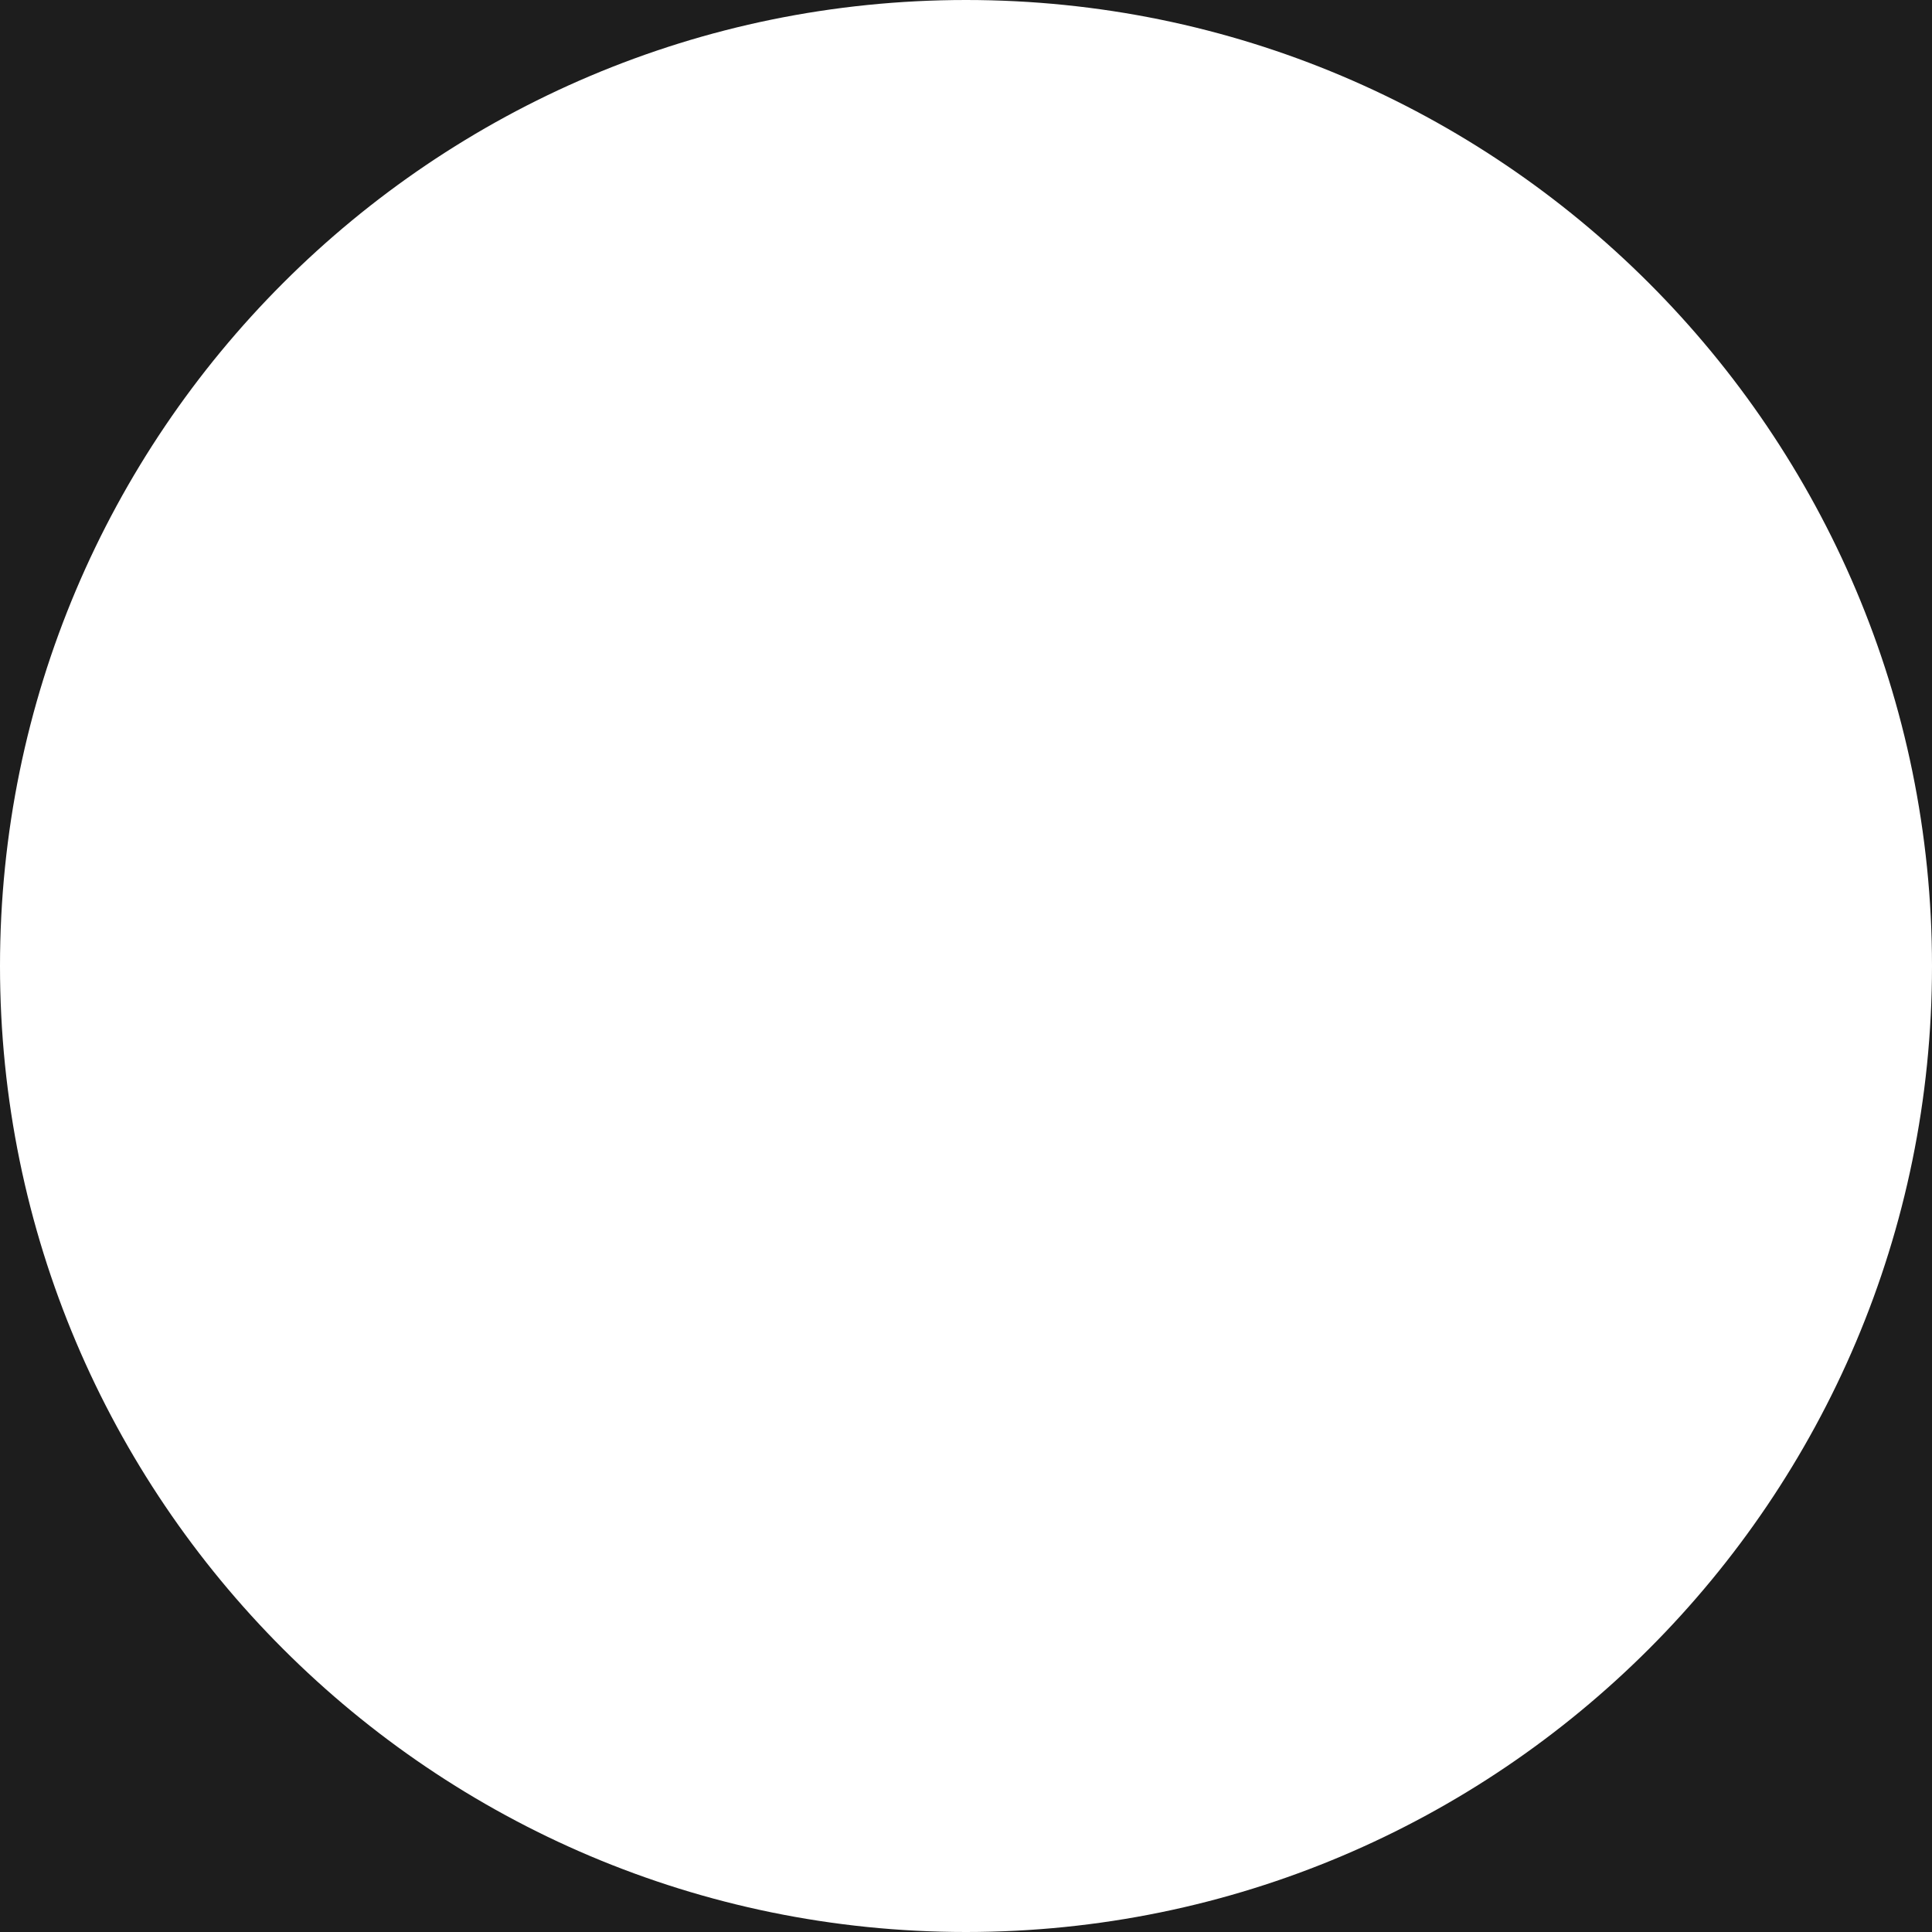 <?xml version="1.0" encoding="UTF-8" standalone="no"?>
<!DOCTYPE svg PUBLIC "-//W3C//DTD SVG 1.1//EN" "http://www.w3.org/Graphics/SVG/1.1/DTD/svg11.dtd">
<svg width="100%" height="100%" viewBox="0 0 100 100" version="1.1" xmlns="http://www.w3.org/2000/svg" xmlns:xlink="http://www.w3.org/1999/xlink" xml:space="preserve" xmlns:serif="http://www.serif.com/" style="fill-rule:evenodd;clip-rule:evenodd;stroke-linejoin:round;stroke-miterlimit:2;">
    <path d="M100,50C100,22.404 77.596,0 50,0C22.404,0 0,22.404 0,50C0,77.596 22.404,100 50,100L0,100L0,0L100,0L100,50ZM100,100L50,100C77.596,100 100,77.596 100,50L100,100Z" style="fill:rgb(29,29,29);"/>
</svg>
